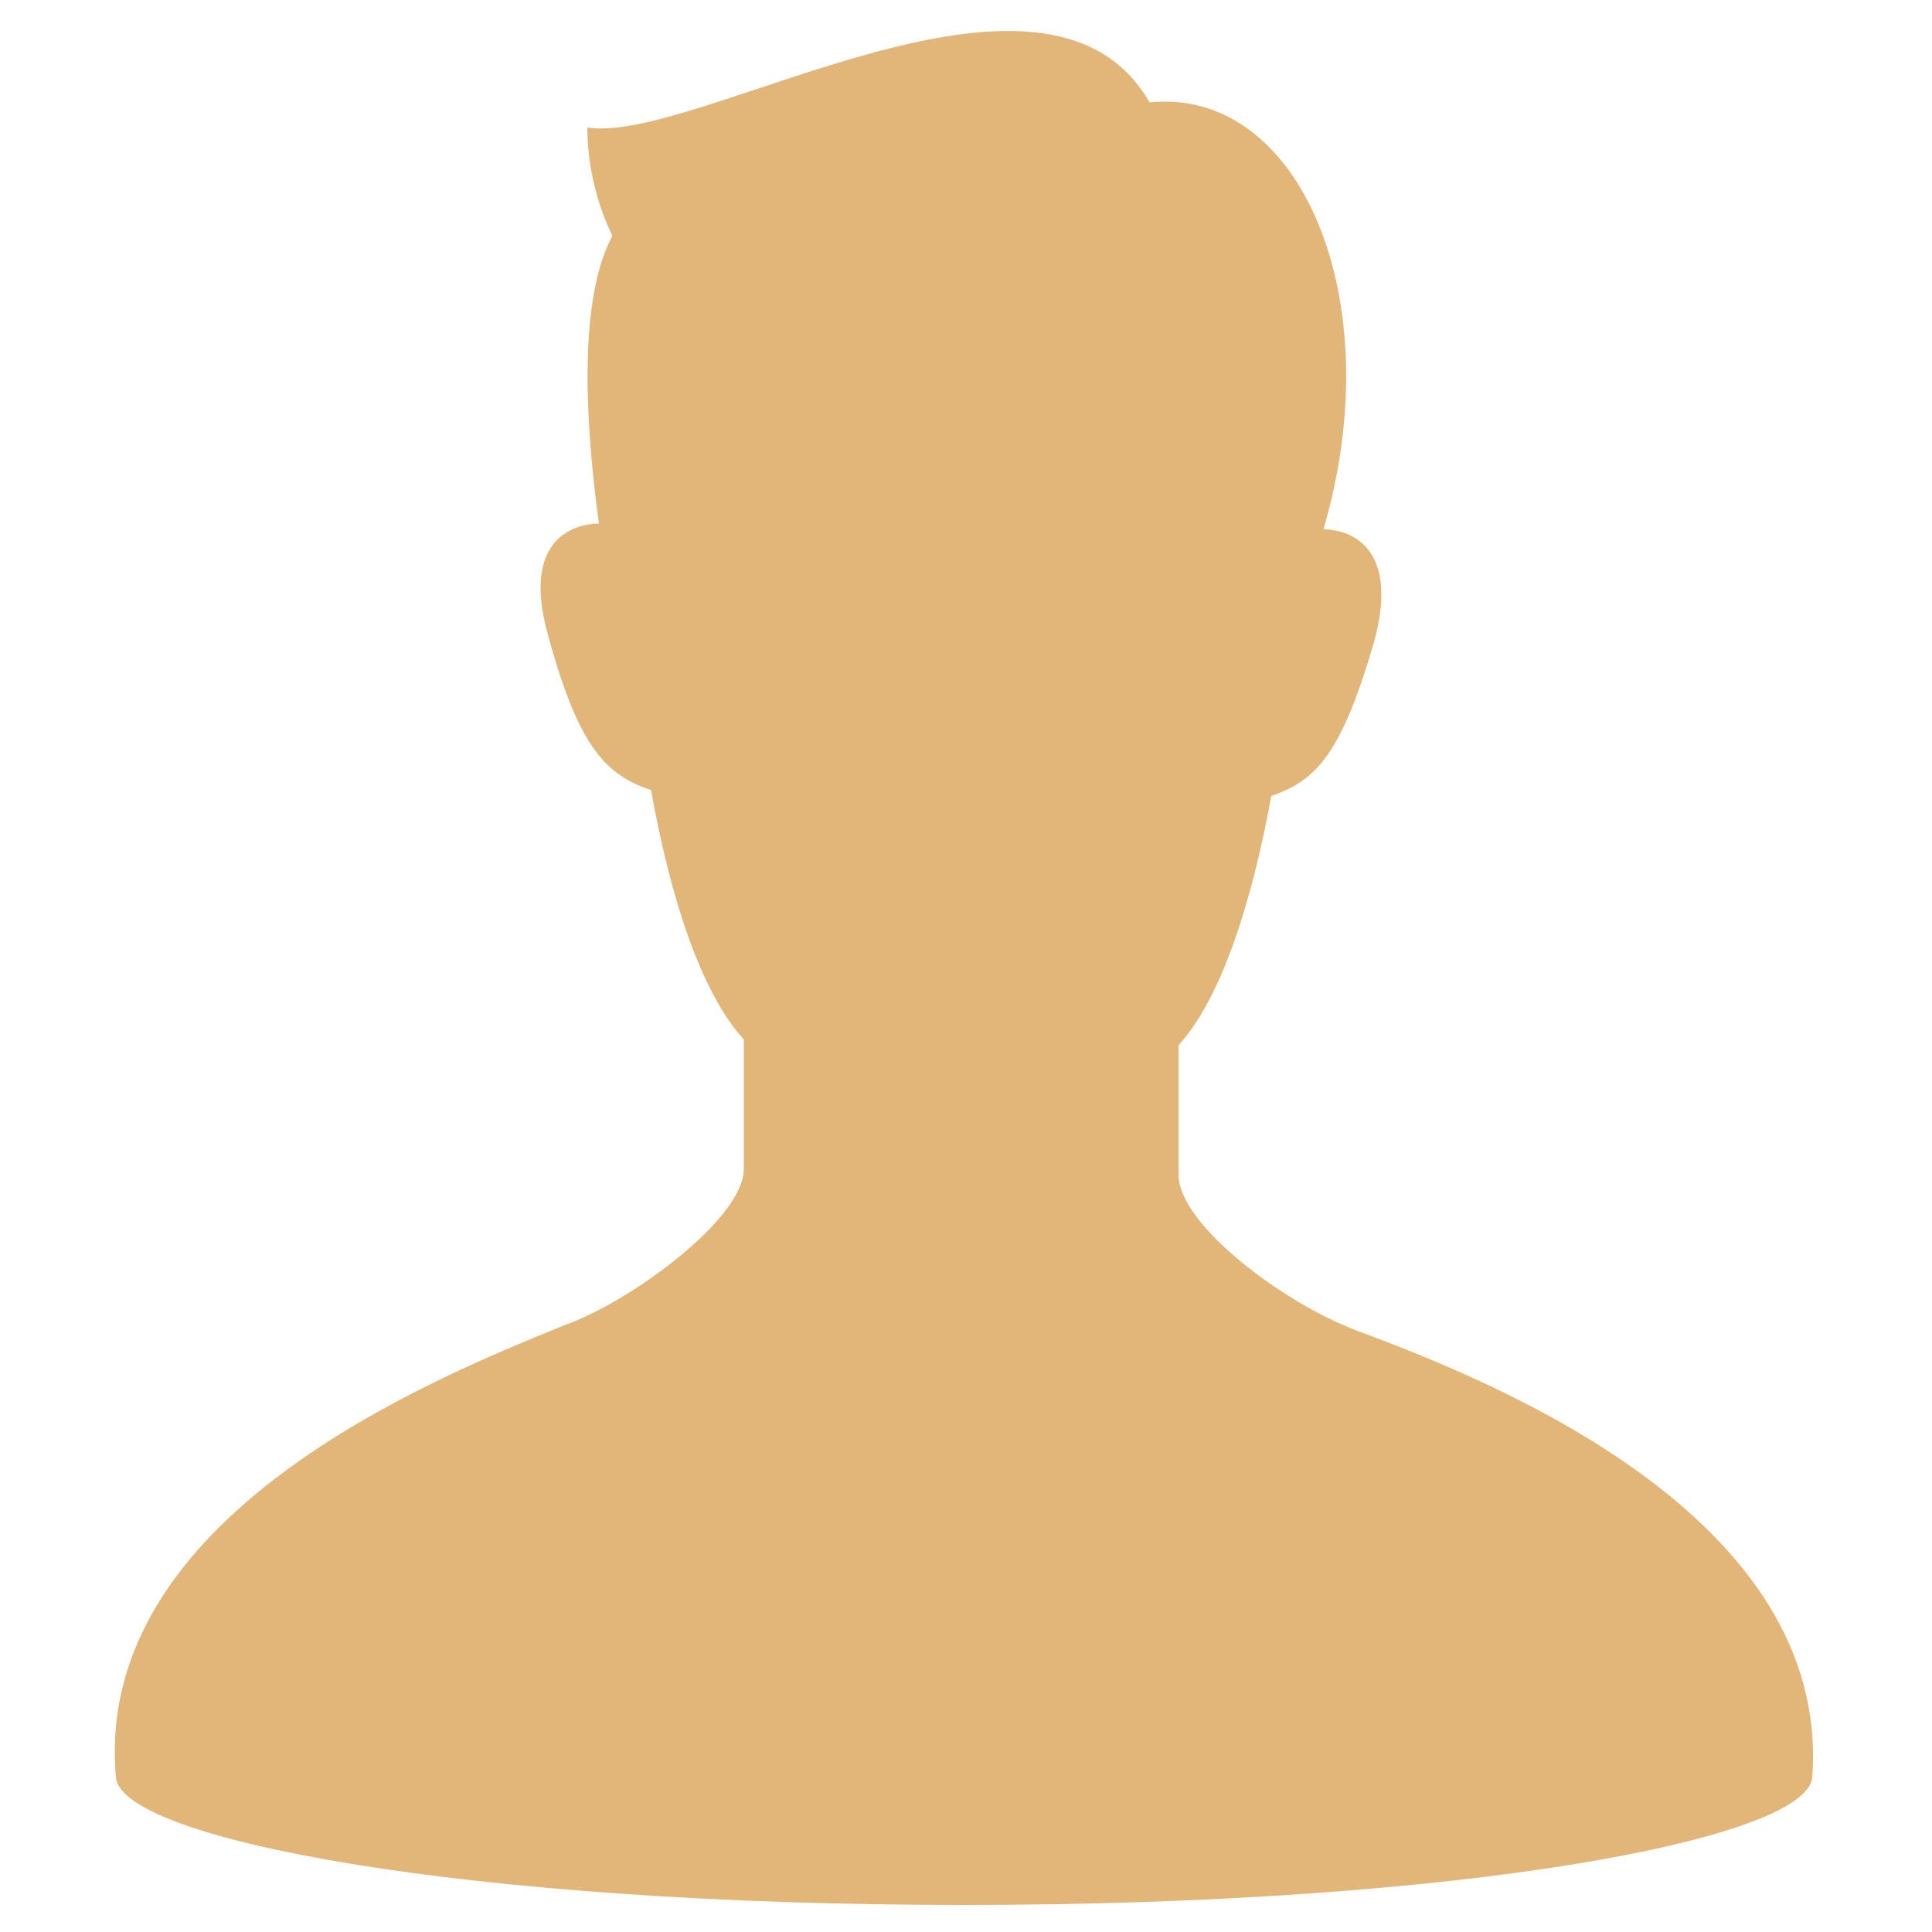<?xml version="1.0" encoding="utf-8"?>
<!-- Generator: Adobe Illustrator 22.1.0, SVG Export Plug-In . SVG Version: 6.00 Build 0)  -->
<!DOCTYPE svg PUBLIC "-//W3C//DTD SVG 1.1//EN" "http://www.w3.org/Graphics/SVG/1.1/DTD/svg11.dtd">
<svg version="1.1" id="レイヤー_1" xmlns="http://www.w3.org/2000/svg" xmlns:xlink="http://www.w3.org/1999/xlink" x="0px"
	 y="0px" width="100px" height="100px" viewBox="0 0 100 100" style="enable-background:new 0 0 100 100;" xml:space="preserve">
<style type="text/css">
	.st0{fill:#E2B579;}
</style>
<g>
	<path class="st0" d="M70.3,68.9c-3.8-1.4-9.3-5.5-9.3-8.1c0-1.7,0-3.8,0-6.7c2.2-2.4,3.8-7.4,4.8-12.9c2.3-0.8,3.6-2.1,5.3-7.9
		c1.7-6.1-2.6-5.9-2.6-5.9C72,15.5,67.3,4.5,59.5,5.3c-5.4-9.4-23.4,2.2-29.1,1.3c0,3.2,1.3,5.6,1.3,5.6c-2,3.7-1.2,11.2-0.7,14.9
		c-0.3,0-4.3,0-2.6,5.9c1.6,5.8,3,7.1,5.3,7.9c1,5.6,2.6,10.5,4.8,12.9c0,2.9,0,5,0,6.7c0,2.6-5.9,6.9-9.3,8.1
		C22.3,71.4,4.8,78.5,6,92c0.3,3.2,18,6.6,43.9,6.6c25.8,0,43.6-3.4,43.9-6.6C94.8,78.5,77.3,71.5,70.3,68.9z"/>
</g>
</svg>
